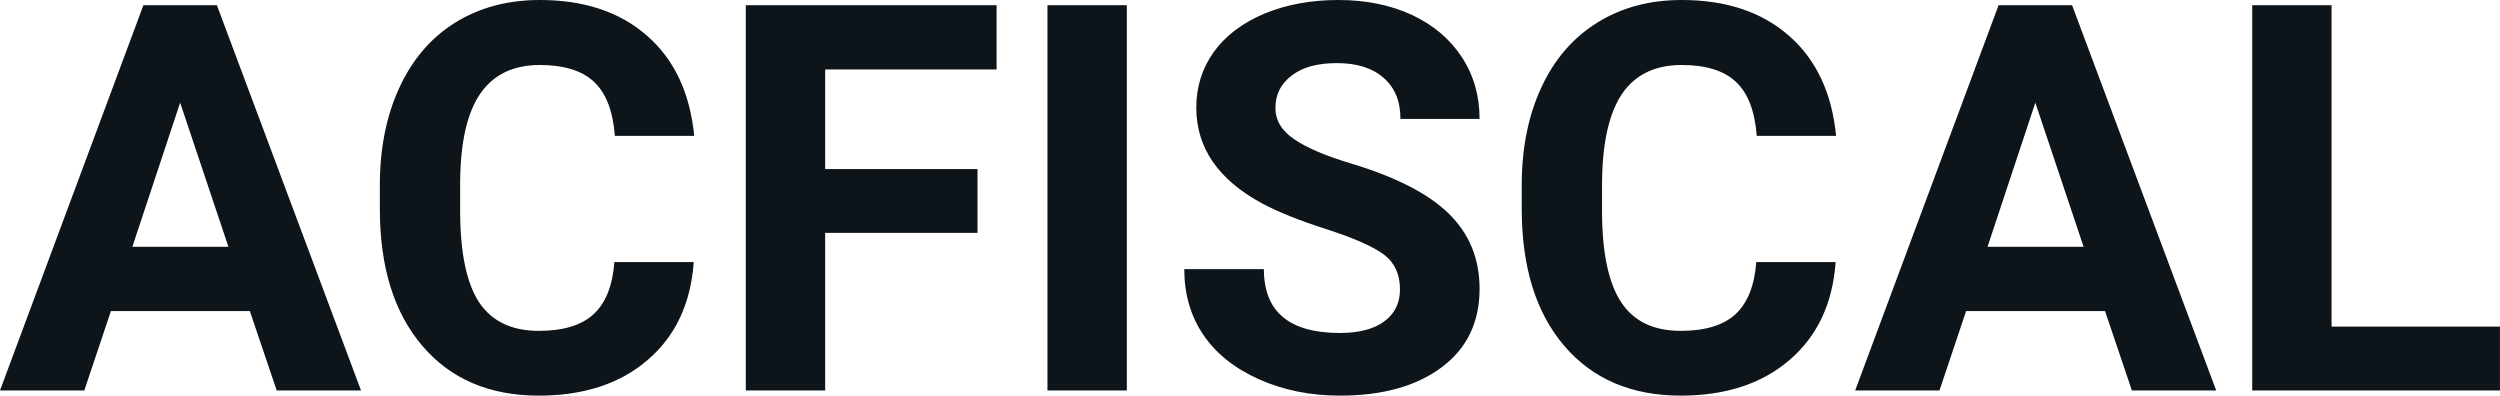 <svg fill="#0d141a" viewBox="0 0 106.162 16.801" height="100%" width="100%" xmlns="http://www.w3.org/2000/svg"><path preserveAspectRatio="none" d="M11.75 16.58L10.61 13.21L4.71 13.21L3.58 16.58L0 16.58L6.09 0.22L9.21 0.22L15.33 16.58L11.75 16.58ZM7.65 4.36L5.62 10.48L9.70 10.48L7.65 4.36ZM26.09 11.13L29.46 11.13Q29.27 13.77 27.51 15.28Q25.75 16.80 22.88 16.80L22.88 16.80Q19.73 16.80 17.93 14.68Q16.13 12.57 16.13 8.87L16.13 8.87L16.13 7.87Q16.13 5.51 16.96 3.72Q17.79 1.92 19.33 0.96Q20.88 0 22.92 0L22.92 0Q25.75 0 27.48 1.52Q29.21 3.03 29.48 5.77L29.48 5.77L26.11 5.77Q25.99 4.19 25.23 3.48Q24.47 2.76 22.92 2.76L22.92 2.76Q21.24 2.76 20.40 3.97Q19.56 5.18 19.54 7.72L19.54 7.72L19.54 8.95Q19.54 11.60 20.34 12.83Q21.15 14.05 22.88 14.05L22.88 14.05Q24.44 14.05 25.21 13.34Q25.98 12.62 26.09 11.13L26.09 11.13ZM41.51 7.18L41.51 9.89L35.04 9.89L35.04 16.58L31.67 16.58L31.67 0.22L42.32 0.22L42.32 2.95L35.04 2.95L35.04 7.18L41.51 7.18ZM47.85 0.22L47.85 16.58L44.48 16.58L44.48 0.22L47.85 0.22ZM59.45 12.29L59.45 12.29Q59.45 11.33 58.78 10.82Q58.11 10.31 56.35 9.74Q54.60 9.18 53.58 8.63L53.58 8.63Q50.80 7.12 50.80 4.57L50.80 4.57Q50.80 3.25 51.54 2.21Q52.29 1.17 53.69 0.58Q55.09 0 56.83 0L56.83 0Q58.58 0 59.95 0.63Q61.32 1.27 62.08 2.43Q62.83 3.58 62.83 5.05L62.83 5.05L59.47 5.05Q59.47 3.93 58.76 3.31Q58.05 2.68 56.77 2.68L56.77 2.68Q55.53 2.68 54.85 3.21Q54.16 3.73 54.16 4.58L54.16 4.58Q54.16 5.38 54.97 5.92Q55.77 6.46 57.33 6.93L57.33 6.93Q60.21 7.79 61.52 9.07Q62.83 10.35 62.83 12.26L62.83 12.26Q62.83 14.39 61.23 15.59Q59.62 16.80 56.90 16.80L56.90 16.80Q55.02 16.80 53.47 16.11Q51.92 15.42 51.10 14.22Q50.29 13.02 50.29 11.43L50.29 11.43L53.67 11.43Q53.67 14.14 56.90 14.14L56.90 14.14Q58.11 14.14 58.78 13.65Q59.45 13.16 59.45 12.29ZM74.58 11.13L77.95 11.13Q77.76 13.77 76.00 15.28Q74.24 16.80 71.37 16.80L71.37 16.80Q68.23 16.80 66.42 14.68Q64.62 12.57 64.62 8.87L64.62 8.87L64.62 7.87Q64.62 5.51 65.45 3.72Q66.28 1.92 67.83 0.96Q69.37 0 71.41 0L71.41 0Q74.24 0 75.97 1.52Q77.70 3.03 77.97 5.77L77.97 5.77L74.60 5.77Q74.48 4.19 73.72 3.48Q72.96 2.76 71.41 2.76L71.41 2.76Q69.73 2.76 68.89 3.97Q68.06 5.18 68.03 7.72L68.03 7.72L68.03 8.95Q68.03 11.60 68.84 12.83Q69.64 14.05 71.37 14.05L71.37 14.05Q72.93 14.05 73.70 13.34Q74.47 12.62 74.58 11.13L74.58 11.13ZM90.53 16.58L89.39 13.21L83.49 13.21L82.36 16.58L78.78 16.58L84.87 0.22L87.99 0.22L94.11 16.58L90.53 16.58ZM86.43 4.36L84.40 10.48L88.48 10.48L86.43 4.36ZM99.01 0.22L99.01 13.87L106.16 13.87L106.16 16.58L95.64 16.58L95.64 0.22L99.01 0.22Z"></path></svg>